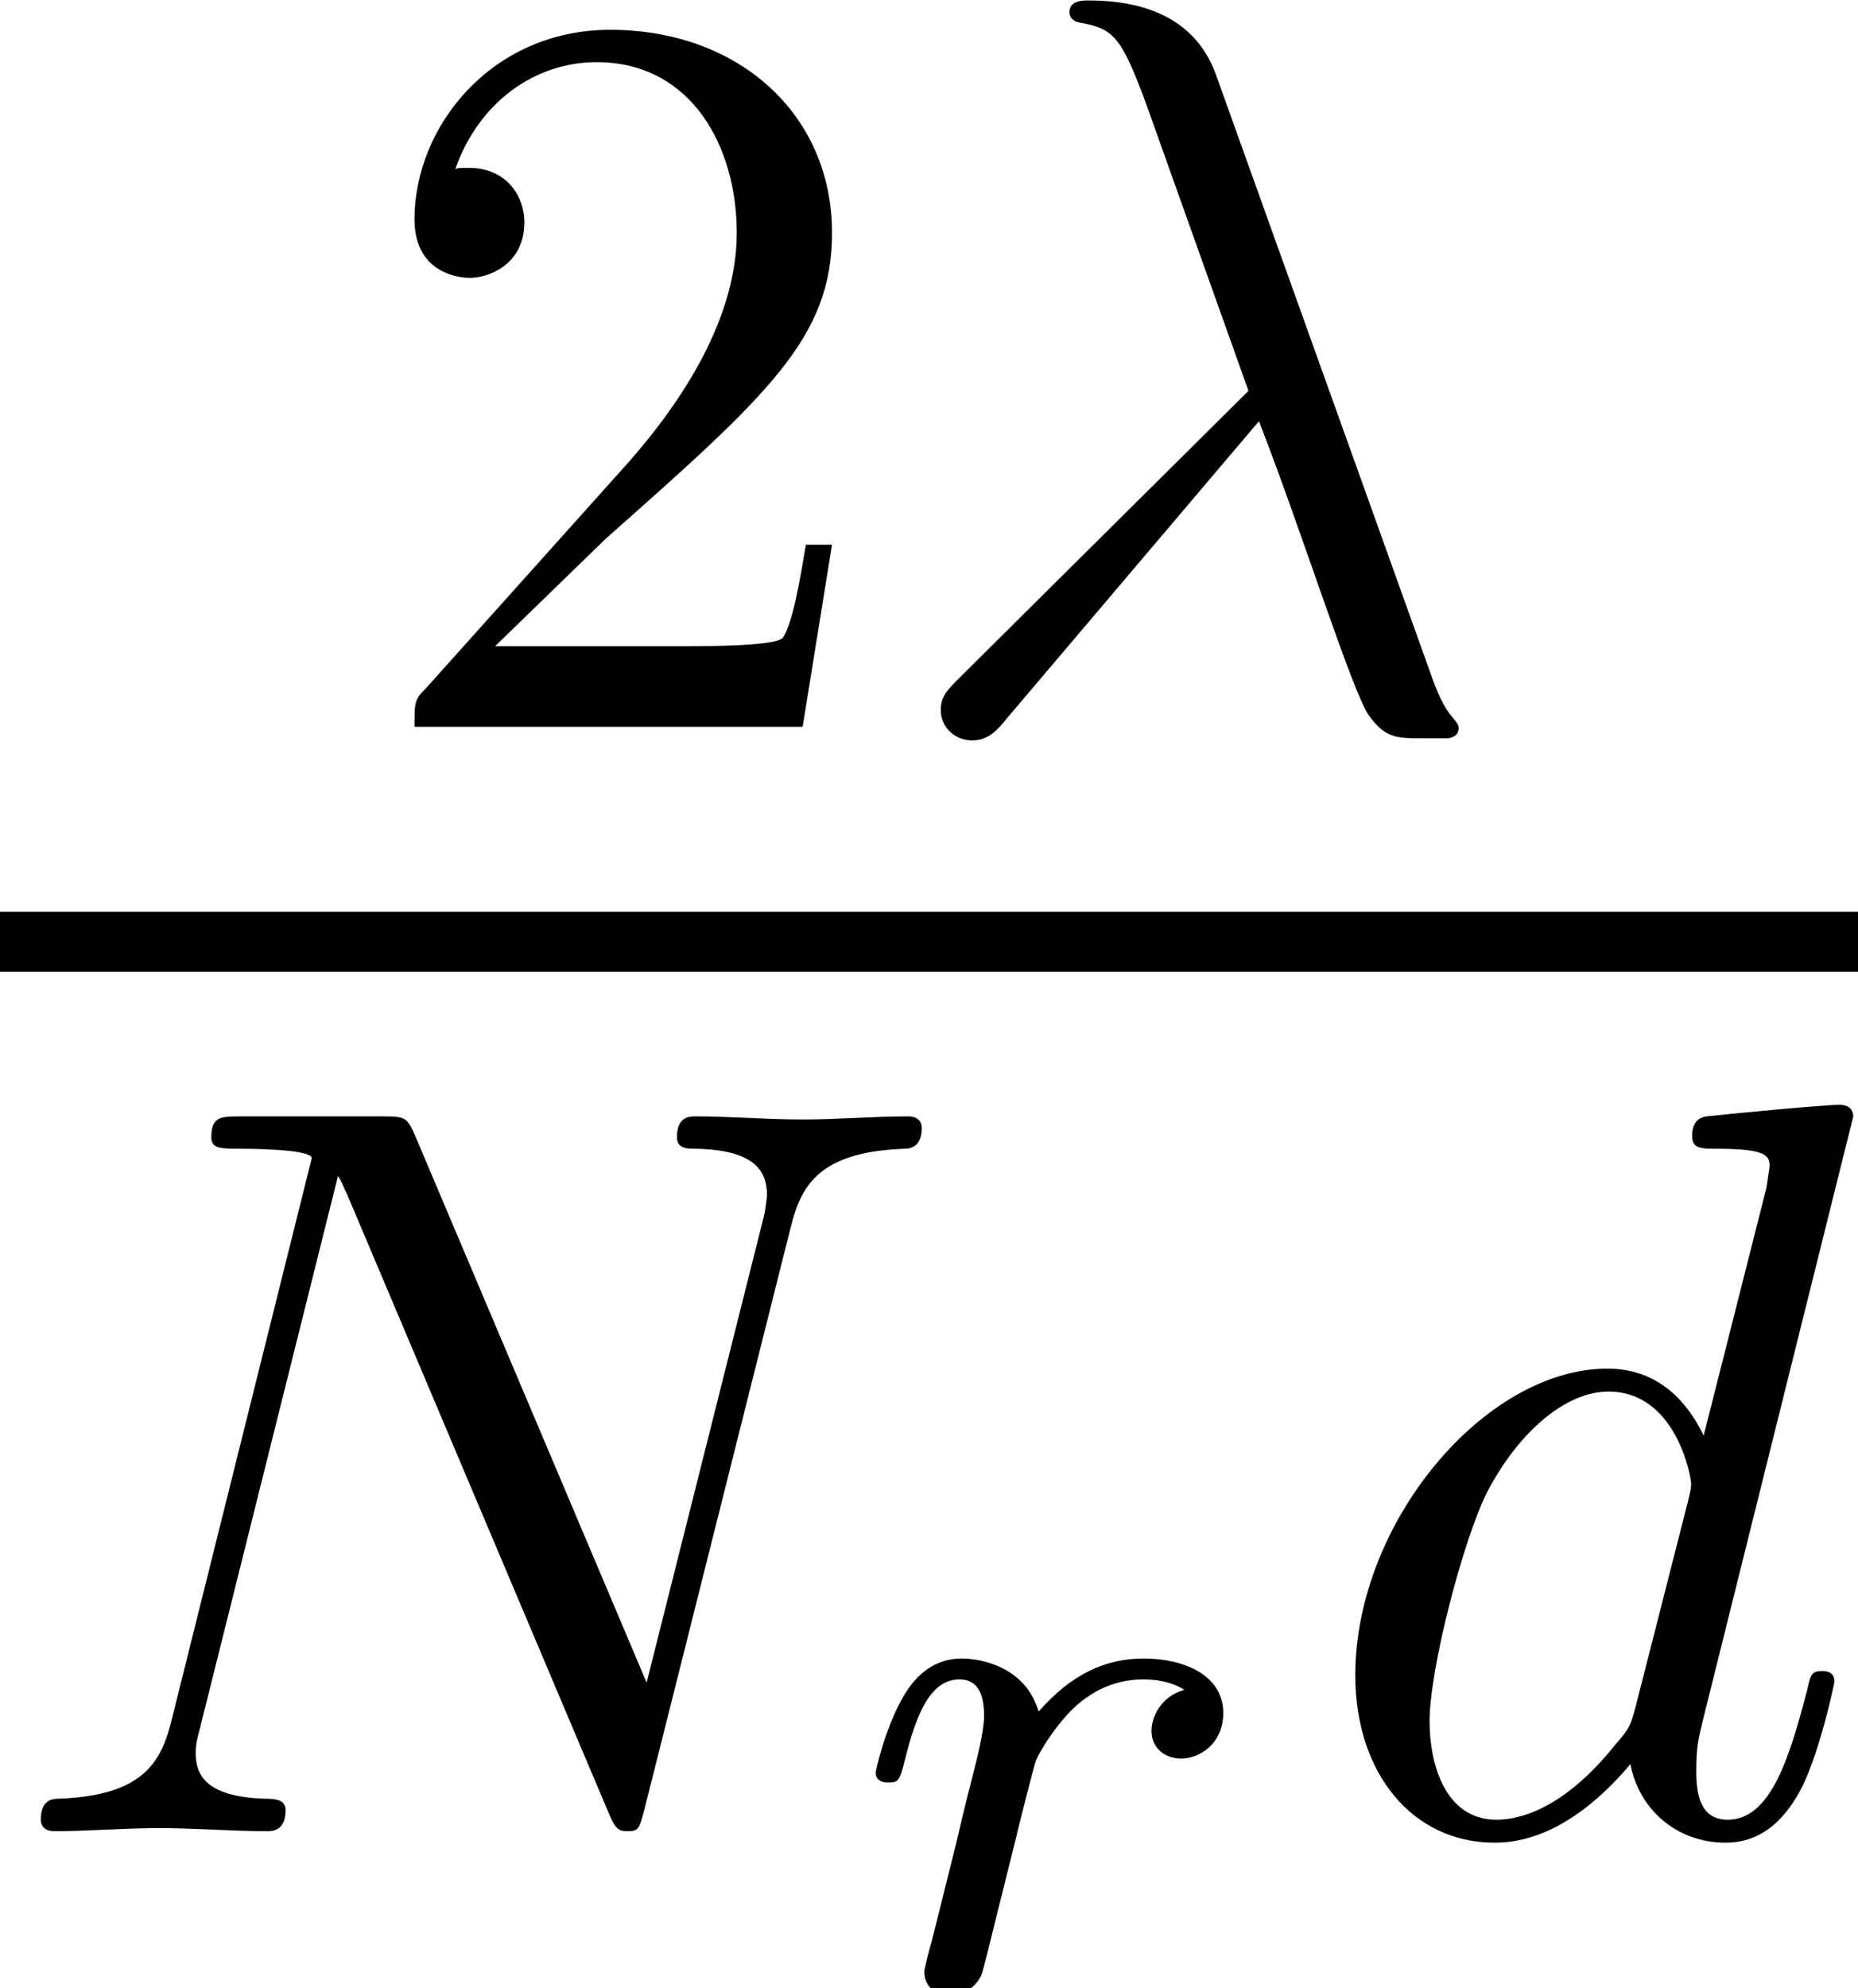 <?xml version='1.0' encoding='UTF-8'?>
<!-- This file was generated by dvisvgm 3.2.1 -->
<svg version='1.1' xmlns='http://www.w3.org/2000/svg' xmlns:xlink='http://www.w3.org/1999/xlink' width='17.338pt' height='18.546pt' viewBox='57.609 53.798 17.338 18.546'>
<defs>
<path id='g2-114' d='M1.639-1.409C1.646-1.451 1.806-2.078 1.82-2.113C1.834-2.169 2.036-2.518 2.26-2.685C2.336-2.741 2.525-2.88 2.824-2.88C2.894-2.88 3.068-2.873 3.208-2.783C2.985-2.72 2.901-2.525 2.901-2.399C2.901-2.246 3.02-2.141 3.18-2.141S3.571-2.273 3.571-2.566C3.571-2.929 3.187-3.075 2.831-3.075C2.469-3.075 2.155-2.929 1.848-2.58C1.723-3.006 1.297-3.075 1.13-3.075C.872-3.075 .697-2.915 .586-2.72C.425-2.448 .328-2.043 .328-2.008C.328-1.918 .425-1.918 .446-1.918C.544-1.918 .551-1.939 .6-2.127C.704-2.552 .837-2.88 1.109-2.88C1.29-2.88 1.339-2.727 1.339-2.538C1.339-2.406 1.276-2.148 1.227-1.96S1.109-1.485 1.074-1.332L.851-.439C.823-.349 .781-.174 .781-.153C.781 0 .907 .07 1.018 .07C1.123 .07 1.262 .007 1.318-.133C1.332-.174 1.409-.481 1.451-.656L1.639-1.409Z'/>
<path id='g0-21' d='M3.486-2.851C3.886-1.826 4.354-.332 4.511-.107C4.667 .107 4.765 .107 5.028 .107H5.243C5.341 .098 5.35 .039 5.35 .01S5.331-.039 5.301-.078C5.204-.186 5.145-.332 5.077-.527L3.085-6.083C2.88-6.649 2.353-6.776 1.894-6.776C1.845-6.776 1.718-6.776 1.718-6.668C1.718-6.59 1.796-6.571 1.806-6.571C2.128-6.512 2.197-6.454 2.441-5.79L3.388-3.134L.693-.459C.576-.342 .517-.283 .517-.156C.517 .01 .654 .127 .81 .127S1.054 .02 1.133-.078L3.486-2.851Z'/>
<path id='g0-78' d='M7.381-5.643C7.479-6.034 7.654-6.336 8.436-6.366C8.484-6.366 8.602-6.375 8.602-6.561C8.602-6.571 8.602-6.668 8.475-6.668C8.152-6.668 7.811-6.639 7.488-6.639C7.157-6.639 6.815-6.668 6.493-6.668C6.434-6.668 6.317-6.668 6.317-6.473C6.317-6.366 6.415-6.366 6.493-6.366C7.049-6.356 7.157-6.151 7.157-5.936C7.157-5.907 7.137-5.76 7.127-5.731L6.034-1.386L3.876-6.483C3.798-6.659 3.788-6.668 3.564-6.668H2.255C2.06-6.668 1.972-6.668 1.972-6.473C1.972-6.366 2.06-6.366 2.246-6.366C2.294-6.366 2.909-6.366 2.909-6.278L1.601-1.035C1.504-.644 1.338-.332 .547-.303C.488-.303 .381-.293 .381-.107C.381-.039 .43 0 .508 0C.82 0 1.162-.029 1.484-.029C1.816-.029 2.167 0 2.49 0C2.538 0 2.665 0 2.665-.195C2.665-.293 2.578-.303 2.47-.303C1.904-.322 1.826-.537 1.826-.732C1.826-.801 1.836-.849 1.865-.957L3.154-6.112C3.193-6.053 3.193-6.034 3.241-5.936L5.673-.186C5.741-.02 5.77 0 5.858 0C5.965 0 5.965-.029 6.014-.205L7.381-5.643Z'/>
<path id='g0-100' d='M5.038-6.668C5.038-6.678 5.038-6.776 4.911-6.776C4.765-6.776 3.837-6.688 3.671-6.668C3.593-6.659 3.534-6.61 3.534-6.483C3.534-6.366 3.622-6.366 3.769-6.366C4.237-6.366 4.257-6.297 4.257-6.2L4.228-6.004L3.642-3.691C3.466-4.052 3.183-4.315 2.744-4.315C1.601-4.315 .391-2.88 .391-1.455C.391-.537 .928 .107 1.689 .107C1.884 .107 2.372 .068 2.958-.625C3.036-.215 3.378 .107 3.847 .107C4.188 .107 4.413-.117 4.569-.43C4.735-.781 4.862-1.377 4.862-1.396C4.862-1.494 4.774-1.494 4.745-1.494C4.647-1.494 4.638-1.455 4.608-1.318C4.442-.683 4.267-.107 3.866-.107C3.603-.107 3.573-.361 3.573-.557C3.573-.791 3.593-.859 3.632-1.025L5.038-6.668ZM3.007-1.162C2.958-.986 2.958-.967 2.812-.801C2.382-.264 1.982-.107 1.709-.107C1.22-.107 1.084-.644 1.084-1.025C1.084-1.513 1.396-2.714 1.621-3.163C1.923-3.739 2.363-4.101 2.753-4.101C3.388-4.101 3.525-3.3 3.525-3.241S3.505-3.124 3.495-3.075L3.007-1.162Z'/>
<path id='g1-50' d='M1.24-.752L2.275-1.757C3.798-3.105 4.384-3.632 4.384-4.608C4.384-5.721 3.505-6.502 2.314-6.502C1.211-6.502 .488-5.604 .488-4.735C.488-4.188 .976-4.188 1.006-4.188C1.172-4.188 1.513-4.306 1.513-4.706C1.513-4.96 1.338-5.214 .996-5.214C.918-5.214 .898-5.214 .869-5.204C1.093-5.838 1.621-6.2 2.187-6.2C3.075-6.2 3.495-5.409 3.495-4.608C3.495-3.827 3.007-3.056 2.47-2.451L.596-.361C.488-.254 .488-.234 .488 0H4.11L4.384-1.699H4.14C4.091-1.406 4.022-.976 3.925-.83C3.857-.752 3.212-.752 2.997-.752H1.24Z'/>
</defs>
<g id='page1'>
<use x='60.989' y='60.578' xlink:href='#g1-50'/>
<use x='65.871' y='60.578' xlink:href='#g0-21'/>
<rect x='57.609' y='62.304' height='.558' width='17.338'/>
<use x='57.609' y='70.88' xlink:href='#g0-78'/>
<use x='65.453' y='72.344' xlink:href='#g2-114'/>
<use x='69.865' y='70.88' xlink:href='#g0-100'/>
</g>
</svg>